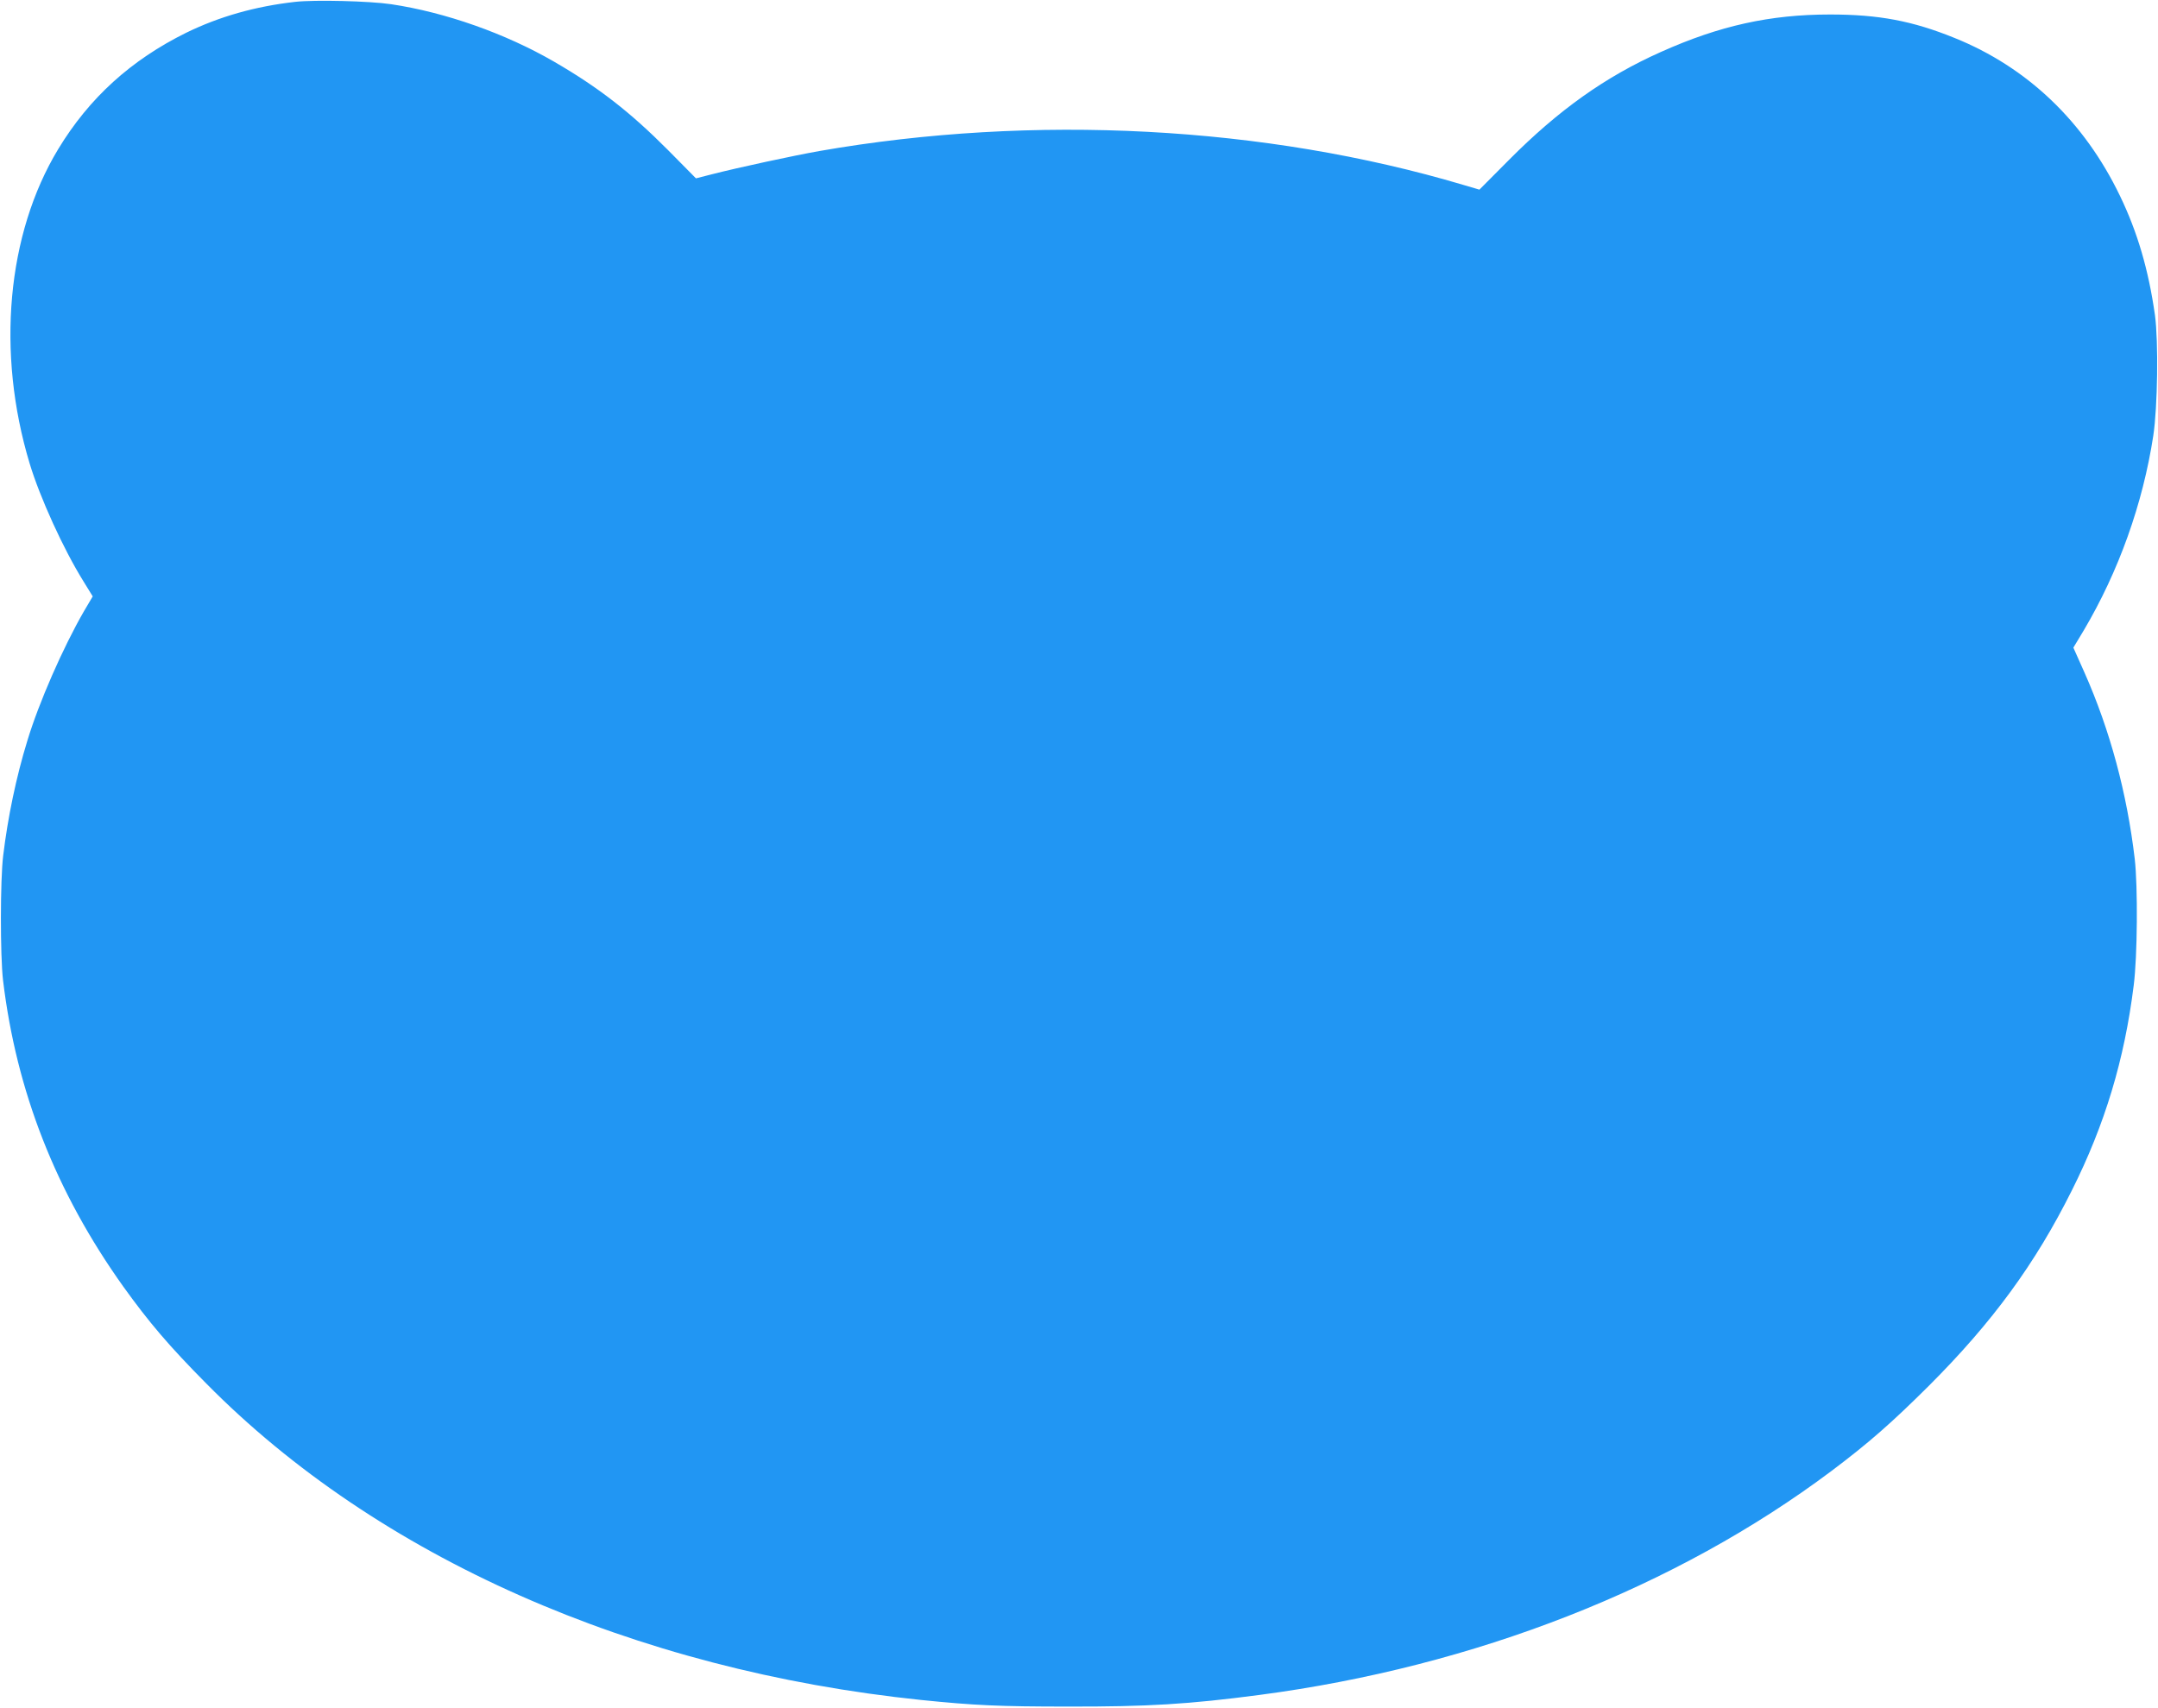 <?xml version="1.0" standalone="no"?>
<!DOCTYPE svg PUBLIC "-//W3C//DTD SVG 20010904//EN"
 "http://www.w3.org/TR/2001/REC-SVG-20010904/DTD/svg10.dtd">
<svg version="1.0" xmlns="http://www.w3.org/2000/svg"
 width="1280pt" height="1013pt" viewBox="0 0 1280 1013"
 preserveAspectRatio="xMidYMid meet">
<g transform="translate(0,1013) scale(0.1,-0.1)"
fill="#2196f3" stroke="none">
<path d="M1751 10119 c-238 -27 -449 -87 -646 -183 -328 -162 -576 -387 -760
-691 -304 -503 -368 -1206 -169 -1865 61 -202 200 -507 318 -697 l56 -91 -52
-88 c-124 -215 -268 -543 -336 -769 -66 -214 -116 -456 -143 -680 -18 -144
-18 -595 -1 -740 79 -659 313 -1256 713 -1817 153 -213 272 -353 493 -576
1015 -1028 2533 -1700 4241 -1877 313 -32 464 -39 870 -39 472 -1 718 14 1135
69 1277 168 2470 636 3395 1330 218 164 355 284 576 504 378 378 631 724 848
1159 196 391 312 775 367 1217 22 171 25 585 6 750 -46 389 -146 762 -298
1105 l-66 148 62 103 c207 350 350 750 412 1154 26 172 31 560 10 715 -38 269
-104 494 -208 709 -212 440 -549 762 -981 936 -249 101 -449 139 -738 139
-355 0 -655 -66 -1003 -222 -330 -147 -608 -345 -902 -641 l-175 -176 -95 28
c-1177 350 -2549 423 -3820 201 -153 -27 -482 -98 -638 -138 l-94 -24 -166
168 c-226 227 -413 372 -677 525 -287 166 -643 292 -965 340 -127 19 -453 27
-569 14z"/>
</g>
</svg>
